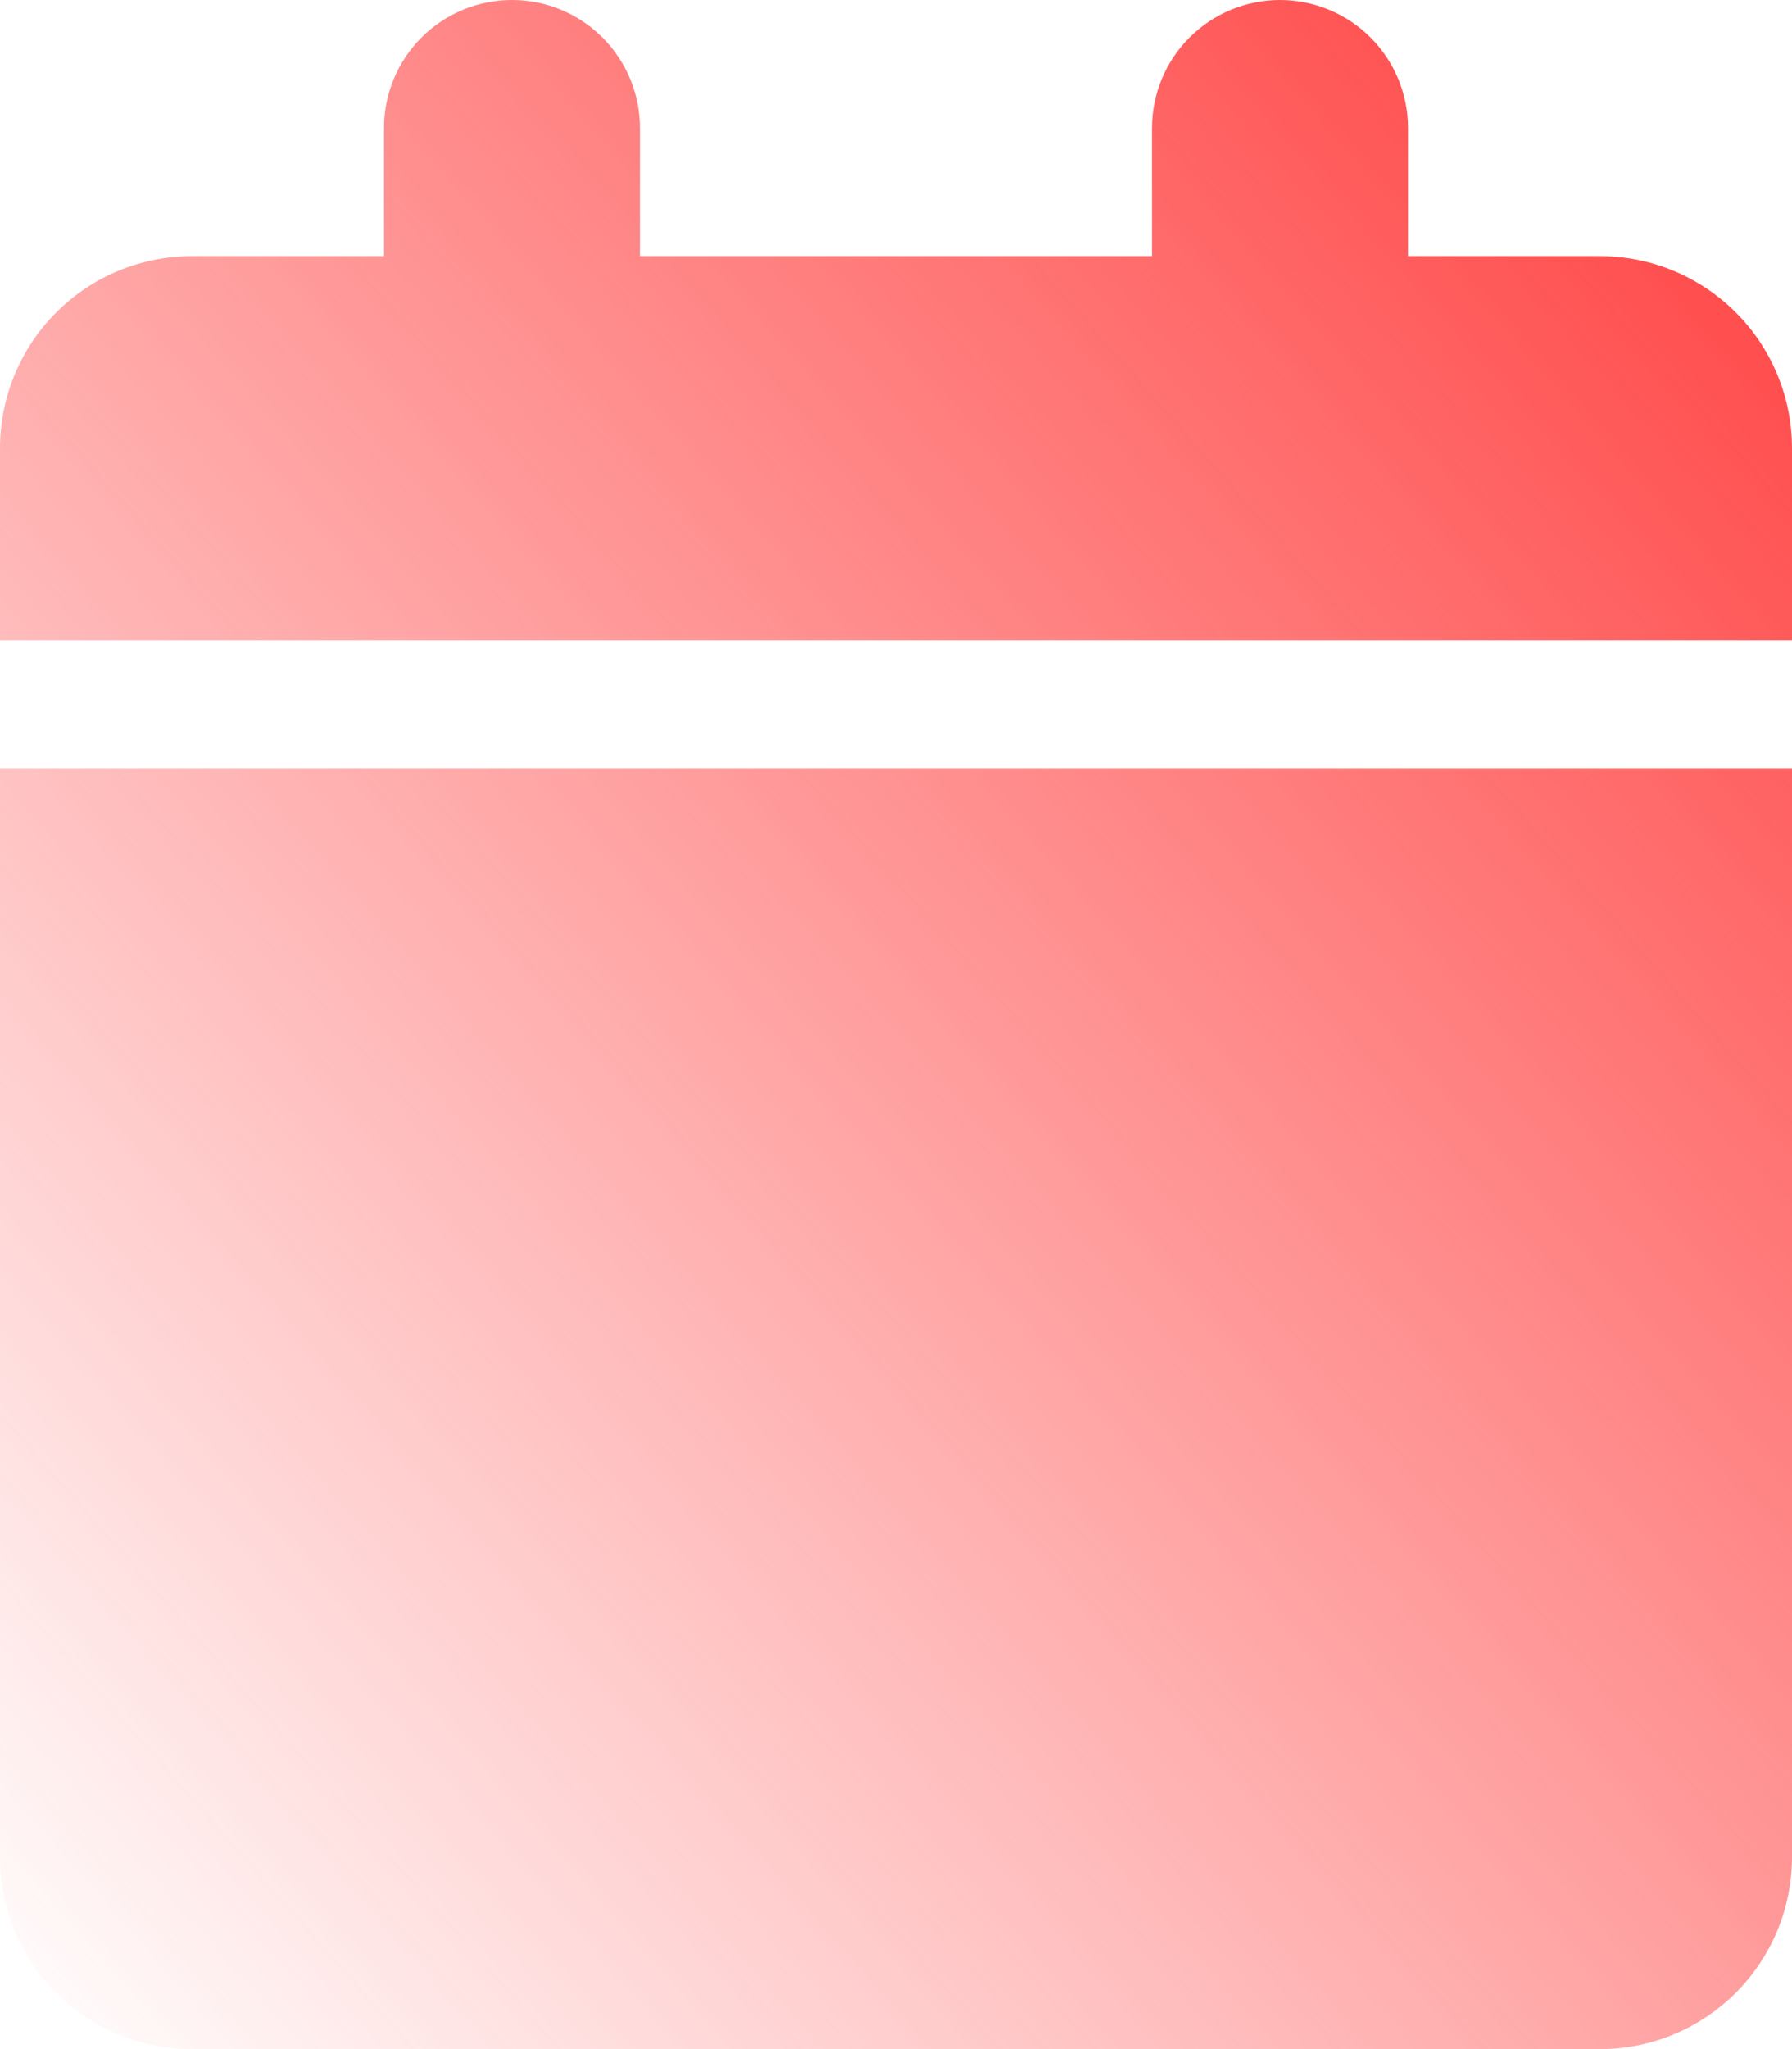 <?xml version="1.0" encoding="UTF-8"?>
<svg xmlns="http://www.w3.org/2000/svg" width="49" height="56" viewBox="0 0 49 56" fill="none">
  <path d="M10.5 3.5V7H5.25C3.858 7 2.522 7.553 1.538 8.538C0.553 9.522 0 10.858 0 12.25V17.5H49V12.25C49 10.858 48.447 9.522 47.462 8.538C46.477 7.553 45.142 7 43.75 7H38.5V3.5C38.5 2.572 38.131 1.681 37.475 1.025C36.819 0.369 35.928 0 35 0C34.072 0 33.181 0.369 32.525 1.025C31.869 1.681 31.5 2.572 31.5 3.5V7H17.5V3.5C17.5 2.572 17.131 1.681 16.475 1.025C15.819 0.369 14.928 0 14 0C13.072 0 12.181 0.369 11.525 1.025C10.869 1.681 10.5 2.572 10.5 3.5ZM49 21H0V50.75C0 52.142 0.553 53.477 1.538 54.462C2.522 55.447 3.858 56 5.25 56H43.75C45.142 56 46.477 55.447 47.462 54.462C48.447 53.477 49 52.142 49 50.75V21Z" fill="url(#paint0_linear_1_1371)"></path>
  <defs>
    <linearGradient id="paint0_linear_1_1371" x1="46.354" y1="2.632" x2="-6.205" y2="48.961" gradientUnits="userSpaceOnUse">
      <stop stop-color="#FF4646"></stop>
      <stop offset="1" stop-color="#FF4646" stop-opacity="0"></stop>
    </linearGradient>
  </defs>
</svg>
